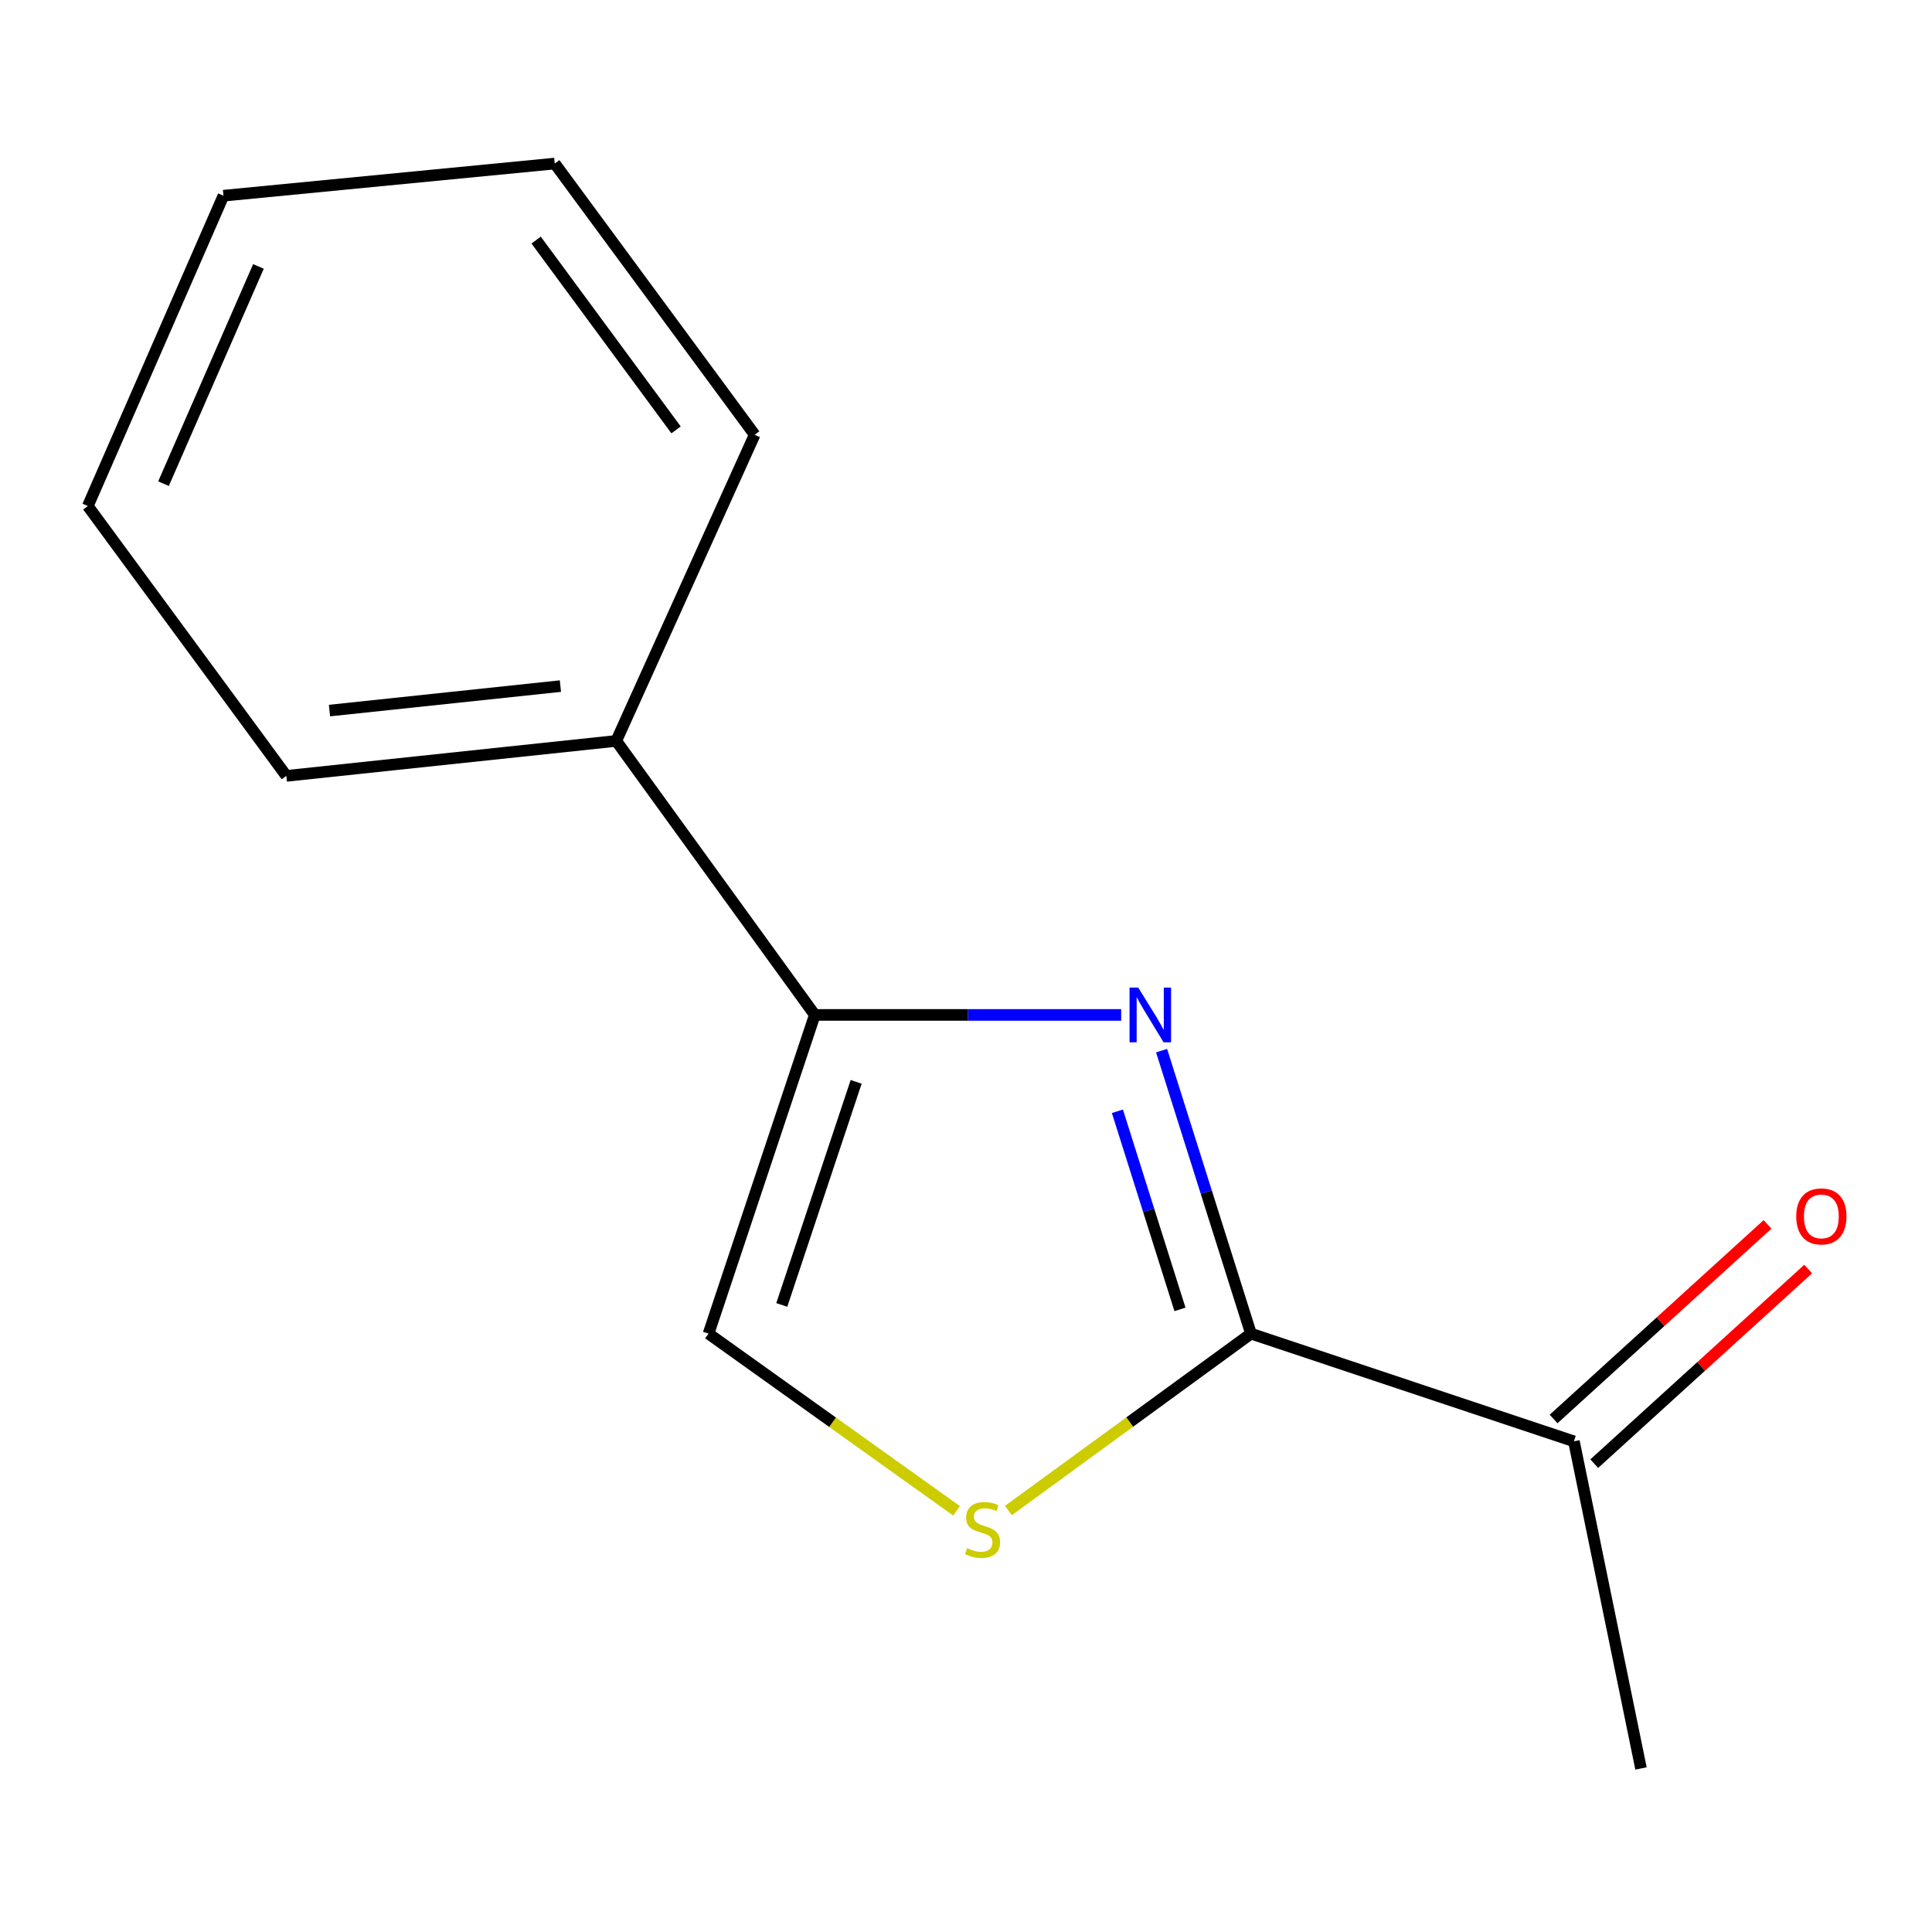 <?xml version='1.0' encoding='iso-8859-1'?>
<svg version='1.1' baseProfile='full'
              xmlns='http://www.w3.org/2000/svg'
                      xmlns:rdkit='http://www.rdkit.org/xml'
                      xmlns:xlink='http://www.w3.org/1999/xlink'
                  xml:space='preserve'
width='1000px' height='1000px' viewBox='0 0 1000 1000'>
<!-- END OF HEADER -->
<rect style='opacity:1.0;fill:#FFFFFF;stroke:none' width='1000' height='1000' x='0' y='0'> </rect>
<path class='bond-0' d='M 601.235,543.807 L 624.367,617.051' style='fill:none;fill-rule:evenodd;stroke:#0000FF;stroke-width:6px;stroke-linecap:butt;stroke-linejoin:miter;stroke-opacity:1' />
<path class='bond-0' d='M 624.367,617.051 L 647.499,690.296' style='fill:none;fill-rule:evenodd;stroke:#000000;stroke-width:6px;stroke-linecap:butt;stroke-linejoin:miter;stroke-opacity:1' />
<path class='bond-0' d='M 578.364,575.195 L 594.557,626.466' style='fill:none;fill-rule:evenodd;stroke:#0000FF;stroke-width:6px;stroke-linecap:butt;stroke-linejoin:miter;stroke-opacity:1' />
<path class='bond-0' d='M 594.557,626.466 L 610.749,677.737' style='fill:none;fill-rule:evenodd;stroke:#000000;stroke-width:6px;stroke-linecap:butt;stroke-linejoin:miter;stroke-opacity:1' />
<path class='bond-1' d='M 580.315,525.322 L 501.027,525.322' style='fill:none;fill-rule:evenodd;stroke:#0000FF;stroke-width:6px;stroke-linecap:butt;stroke-linejoin:miter;stroke-opacity:1' />
<path class='bond-1' d='M 501.027,525.322 L 421.739,525.322' style='fill:none;fill-rule:evenodd;stroke:#000000;stroke-width:6px;stroke-linecap:butt;stroke-linejoin:miter;stroke-opacity:1' />
<path class='bond-2' d='M 647.499,690.296 L 584.718,736.071' style='fill:none;fill-rule:evenodd;stroke:#000000;stroke-width:6px;stroke-linecap:butt;stroke-linejoin:miter;stroke-opacity:1' />
<path class='bond-2' d='M 584.718,736.071 L 521.938,781.846' style='fill:none;fill-rule:evenodd;stroke:#CCCC00;stroke-width:6px;stroke-linecap:butt;stroke-linejoin:miter;stroke-opacity:1' />
<path class='bond-4' d='M 647.499,690.296 L 814.661,746.028' style='fill:none;fill-rule:evenodd;stroke:#000000;stroke-width:6px;stroke-linecap:butt;stroke-linejoin:miter;stroke-opacity:1' />
<path class='bond-3' d='M 421.739,525.322 L 366.736,690.296' style='fill:none;fill-rule:evenodd;stroke:#000000;stroke-width:6px;stroke-linecap:butt;stroke-linejoin:miter;stroke-opacity:1' />
<path class='bond-3' d='M 443.145,559.956 L 404.643,675.437' style='fill:none;fill-rule:evenodd;stroke:#000000;stroke-width:6px;stroke-linecap:butt;stroke-linejoin:miter;stroke-opacity:1' />
<path class='bond-5' d='M 421.739,525.322 L 318.975,383.499' style='fill:none;fill-rule:evenodd;stroke:#000000;stroke-width:6px;stroke-linecap:butt;stroke-linejoin:miter;stroke-opacity:1' />
<path class='bond-13' d='M 495.122,782.002 L 430.929,736.149' style='fill:none;fill-rule:evenodd;stroke:#CCCC00;stroke-width:6px;stroke-linecap:butt;stroke-linejoin:miter;stroke-opacity:1' />
<path class='bond-13' d='M 430.929,736.149 L 366.736,690.296' style='fill:none;fill-rule:evenodd;stroke:#000000;stroke-width:6px;stroke-linecap:butt;stroke-linejoin:miter;stroke-opacity:1' />
<path class='bond-6' d='M 825.179,757.59 L 880.549,707.221' style='fill:none;fill-rule:evenodd;stroke:#000000;stroke-width:6px;stroke-linecap:butt;stroke-linejoin:miter;stroke-opacity:1' />
<path class='bond-6' d='M 880.549,707.221 L 935.919,656.852' style='fill:none;fill-rule:evenodd;stroke:#FF0000;stroke-width:6px;stroke-linecap:butt;stroke-linejoin:miter;stroke-opacity:1' />
<path class='bond-6' d='M 804.143,734.466 L 859.513,684.097' style='fill:none;fill-rule:evenodd;stroke:#000000;stroke-width:6px;stroke-linecap:butt;stroke-linejoin:miter;stroke-opacity:1' />
<path class='bond-6' d='M 859.513,684.097 L 914.883,633.728' style='fill:none;fill-rule:evenodd;stroke:#FF0000;stroke-width:6px;stroke-linecap:butt;stroke-linejoin:miter;stroke-opacity:1' />
<path class='bond-7' d='M 814.661,746.028 L 849.379,915.344' style='fill:none;fill-rule:evenodd;stroke:#000000;stroke-width:6px;stroke-linecap:butt;stroke-linejoin:miter;stroke-opacity:1' />
<path class='bond-8' d='M 318.975,383.499 L 148.218,401.596' style='fill:none;fill-rule:evenodd;stroke:#000000;stroke-width:6px;stroke-linecap:butt;stroke-linejoin:miter;stroke-opacity:1' />
<path class='bond-8' d='M 290.067,355.126 L 170.537,367.794' style='fill:none;fill-rule:evenodd;stroke:#000000;stroke-width:6px;stroke-linecap:butt;stroke-linejoin:miter;stroke-opacity:1' />
<path class='bond-9' d='M 318.975,383.499 L 390.616,225.02' style='fill:none;fill-rule:evenodd;stroke:#000000;stroke-width:6px;stroke-linecap:butt;stroke-linejoin:miter;stroke-opacity:1' />
<path class='bond-11' d='M 148.218,401.596 L 45.455,261.926' style='fill:none;fill-rule:evenodd;stroke:#000000;stroke-width:6px;stroke-linecap:butt;stroke-linejoin:miter;stroke-opacity:1' />
<path class='bond-10' d='M 390.616,225.02 L 287.141,84.656' style='fill:none;fill-rule:evenodd;stroke:#000000;stroke-width:6px;stroke-linecap:butt;stroke-linejoin:miter;stroke-opacity:1' />
<path class='bond-10' d='M 349.932,222.516 L 277.499,124.261' style='fill:none;fill-rule:evenodd;stroke:#000000;stroke-width:6px;stroke-linecap:butt;stroke-linejoin:miter;stroke-opacity:1' />
<path class='bond-12' d='M 287.141,84.656 L 115.654,101.294' style='fill:none;fill-rule:evenodd;stroke:#000000;stroke-width:6px;stroke-linecap:butt;stroke-linejoin:miter;stroke-opacity:1' />
<path class='bond-14' d='M 45.455,261.926 L 115.654,101.294' style='fill:none;fill-rule:evenodd;stroke:#000000;stroke-width:6px;stroke-linecap:butt;stroke-linejoin:miter;stroke-opacity:1' />
<path class='bond-14' d='M 84.63,250.35 L 133.77,137.908' style='fill:none;fill-rule:evenodd;stroke:#000000;stroke-width:6px;stroke-linecap:butt;stroke-linejoin:miter;stroke-opacity:1' />
<path  class='atom-0' d='M 589.137 511.162
L 598.417 526.162
Q 599.337 527.642, 600.817 530.322
Q 602.297 533.002, 602.377 533.162
L 602.377 511.162
L 606.137 511.162
L 606.137 539.482
L 602.257 539.482
L 592.297 523.082
Q 591.137 521.162, 589.897 518.962
Q 588.697 516.762, 588.337 516.082
L 588.337 539.482
L 584.657 539.482
L 584.657 511.162
L 589.137 511.162
' fill='#0000FF'/>
<path  class='atom-3' d='M 500.559 801.32
Q 500.879 801.44, 502.199 802
Q 503.519 802.56, 504.959 802.92
Q 506.439 803.24, 507.879 803.24
Q 510.559 803.24, 512.119 801.96
Q 513.679 800.64, 513.679 798.36
Q 513.679 796.8, 512.879 795.84
Q 512.119 794.88, 510.919 794.36
Q 509.719 793.84, 507.719 793.24
Q 505.199 792.48, 503.679 791.76
Q 502.199 791.04, 501.119 789.52
Q 500.079 788, 500.079 785.44
Q 500.079 781.88, 502.479 779.68
Q 504.919 777.48, 509.719 777.48
Q 512.999 777.48, 516.719 779.04
L 515.799 782.12
Q 512.399 780.72, 509.839 780.72
Q 507.079 780.72, 505.559 781.88
Q 504.039 783, 504.079 784.96
Q 504.079 786.48, 504.839 787.4
Q 505.639 788.32, 506.759 788.84
Q 507.919 789.36, 509.839 789.96
Q 512.399 790.76, 513.919 791.56
Q 515.439 792.36, 516.519 794
Q 517.639 795.6, 517.639 798.36
Q 517.639 802.28, 514.999 804.4
Q 512.399 806.48, 508.039 806.48
Q 505.519 806.48, 503.599 805.92
Q 501.719 805.4, 499.479 804.48
L 500.559 801.32
' fill='#CCCC00'/>
<path  class='atom-7' d='M 929.729 629.607
Q 929.729 622.807, 933.089 619.007
Q 936.449 615.207, 942.729 615.207
Q 949.009 615.207, 952.369 619.007
Q 955.729 622.807, 955.729 629.607
Q 955.729 636.487, 952.329 640.407
Q 948.929 644.287, 942.729 644.287
Q 936.489 644.287, 933.089 640.407
Q 929.729 636.527, 929.729 629.607
M 942.729 641.087
Q 947.049 641.087, 949.369 638.207
Q 951.729 635.287, 951.729 629.607
Q 951.729 624.047, 949.369 621.247
Q 947.049 618.407, 942.729 618.407
Q 938.409 618.407, 936.049 621.207
Q 933.729 624.007, 933.729 629.607
Q 933.729 635.327, 936.049 638.207
Q 938.409 641.087, 942.729 641.087
' fill='#FF0000'/>
</svg>
